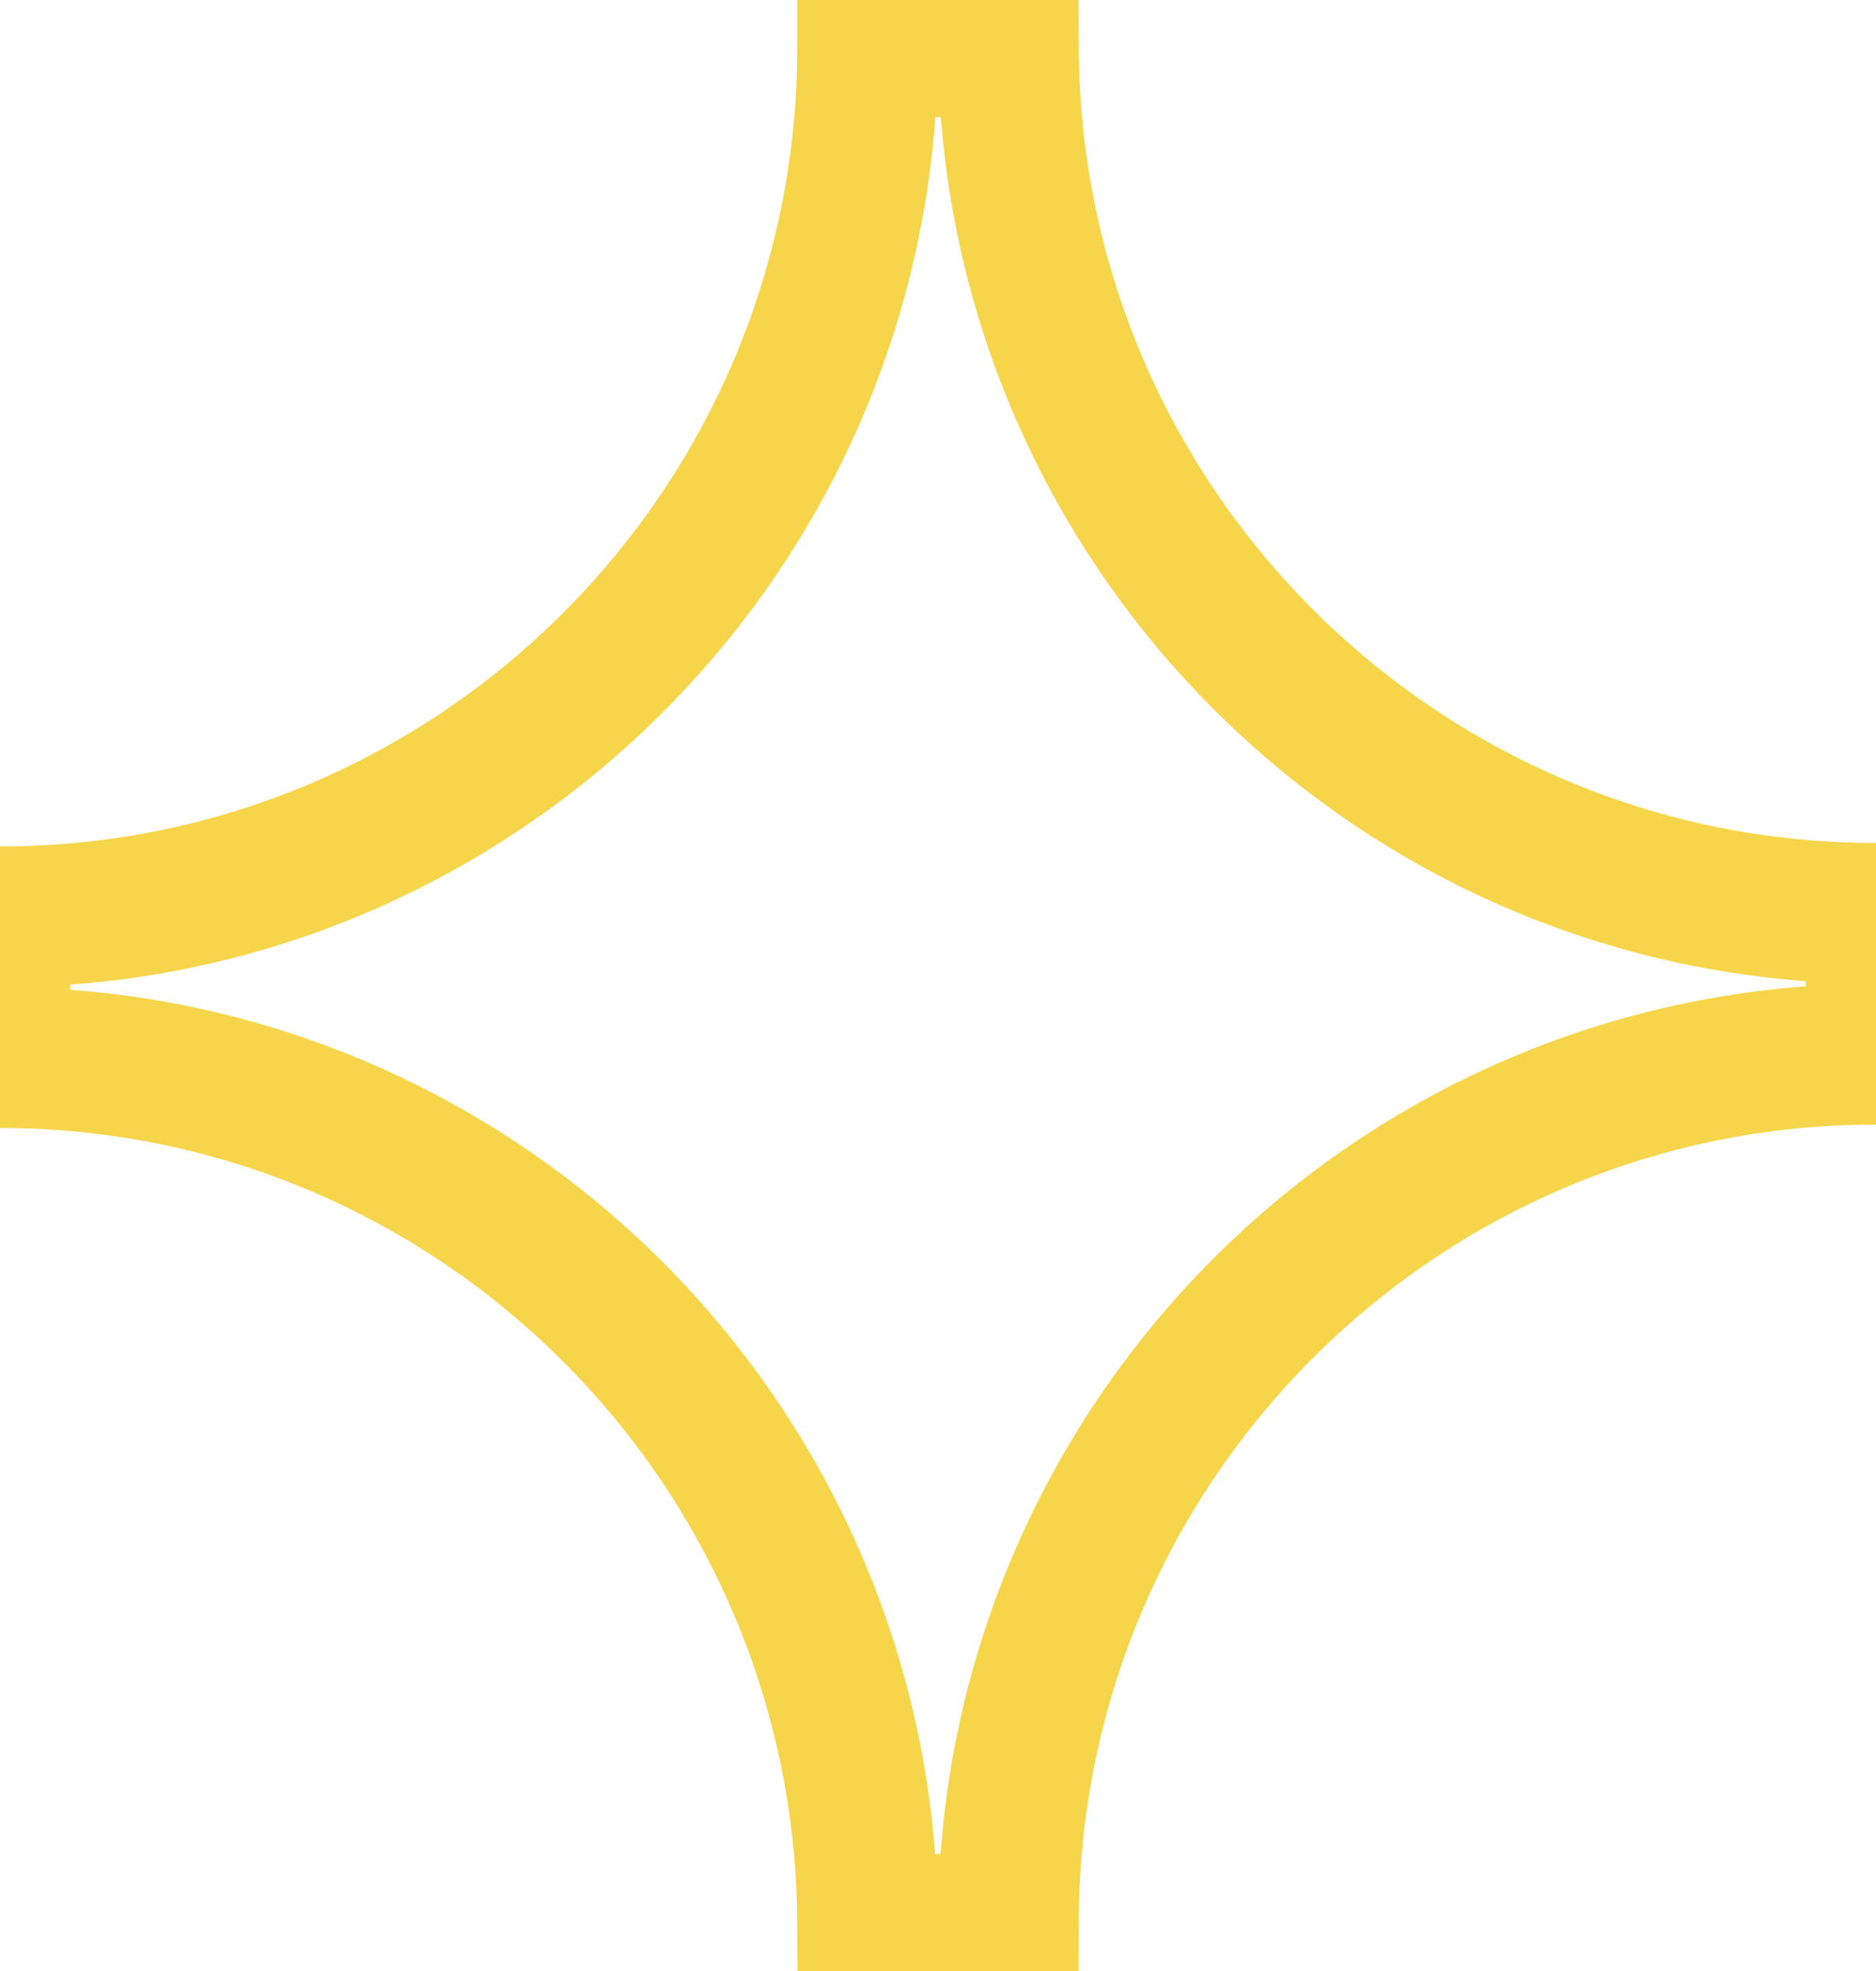 <svg width="40" height="42" viewBox="0 0 40 42" fill="none" xmlns="http://www.w3.org/2000/svg">
<path d="M18.5 41.005L21.5 41C21.5 30.76 29.785 22.463 40 22.463V20.963V19.463C29.808 19.463 21.537 11.203 21.5 0.995L18.5 1C18.5 11.24 10.215 19.537 0 19.537V21.037V22.537C10.192 22.537 18.463 30.797 18.5 41.005Z" stroke="#F7D54A" stroke-width="3"/>
</svg>
